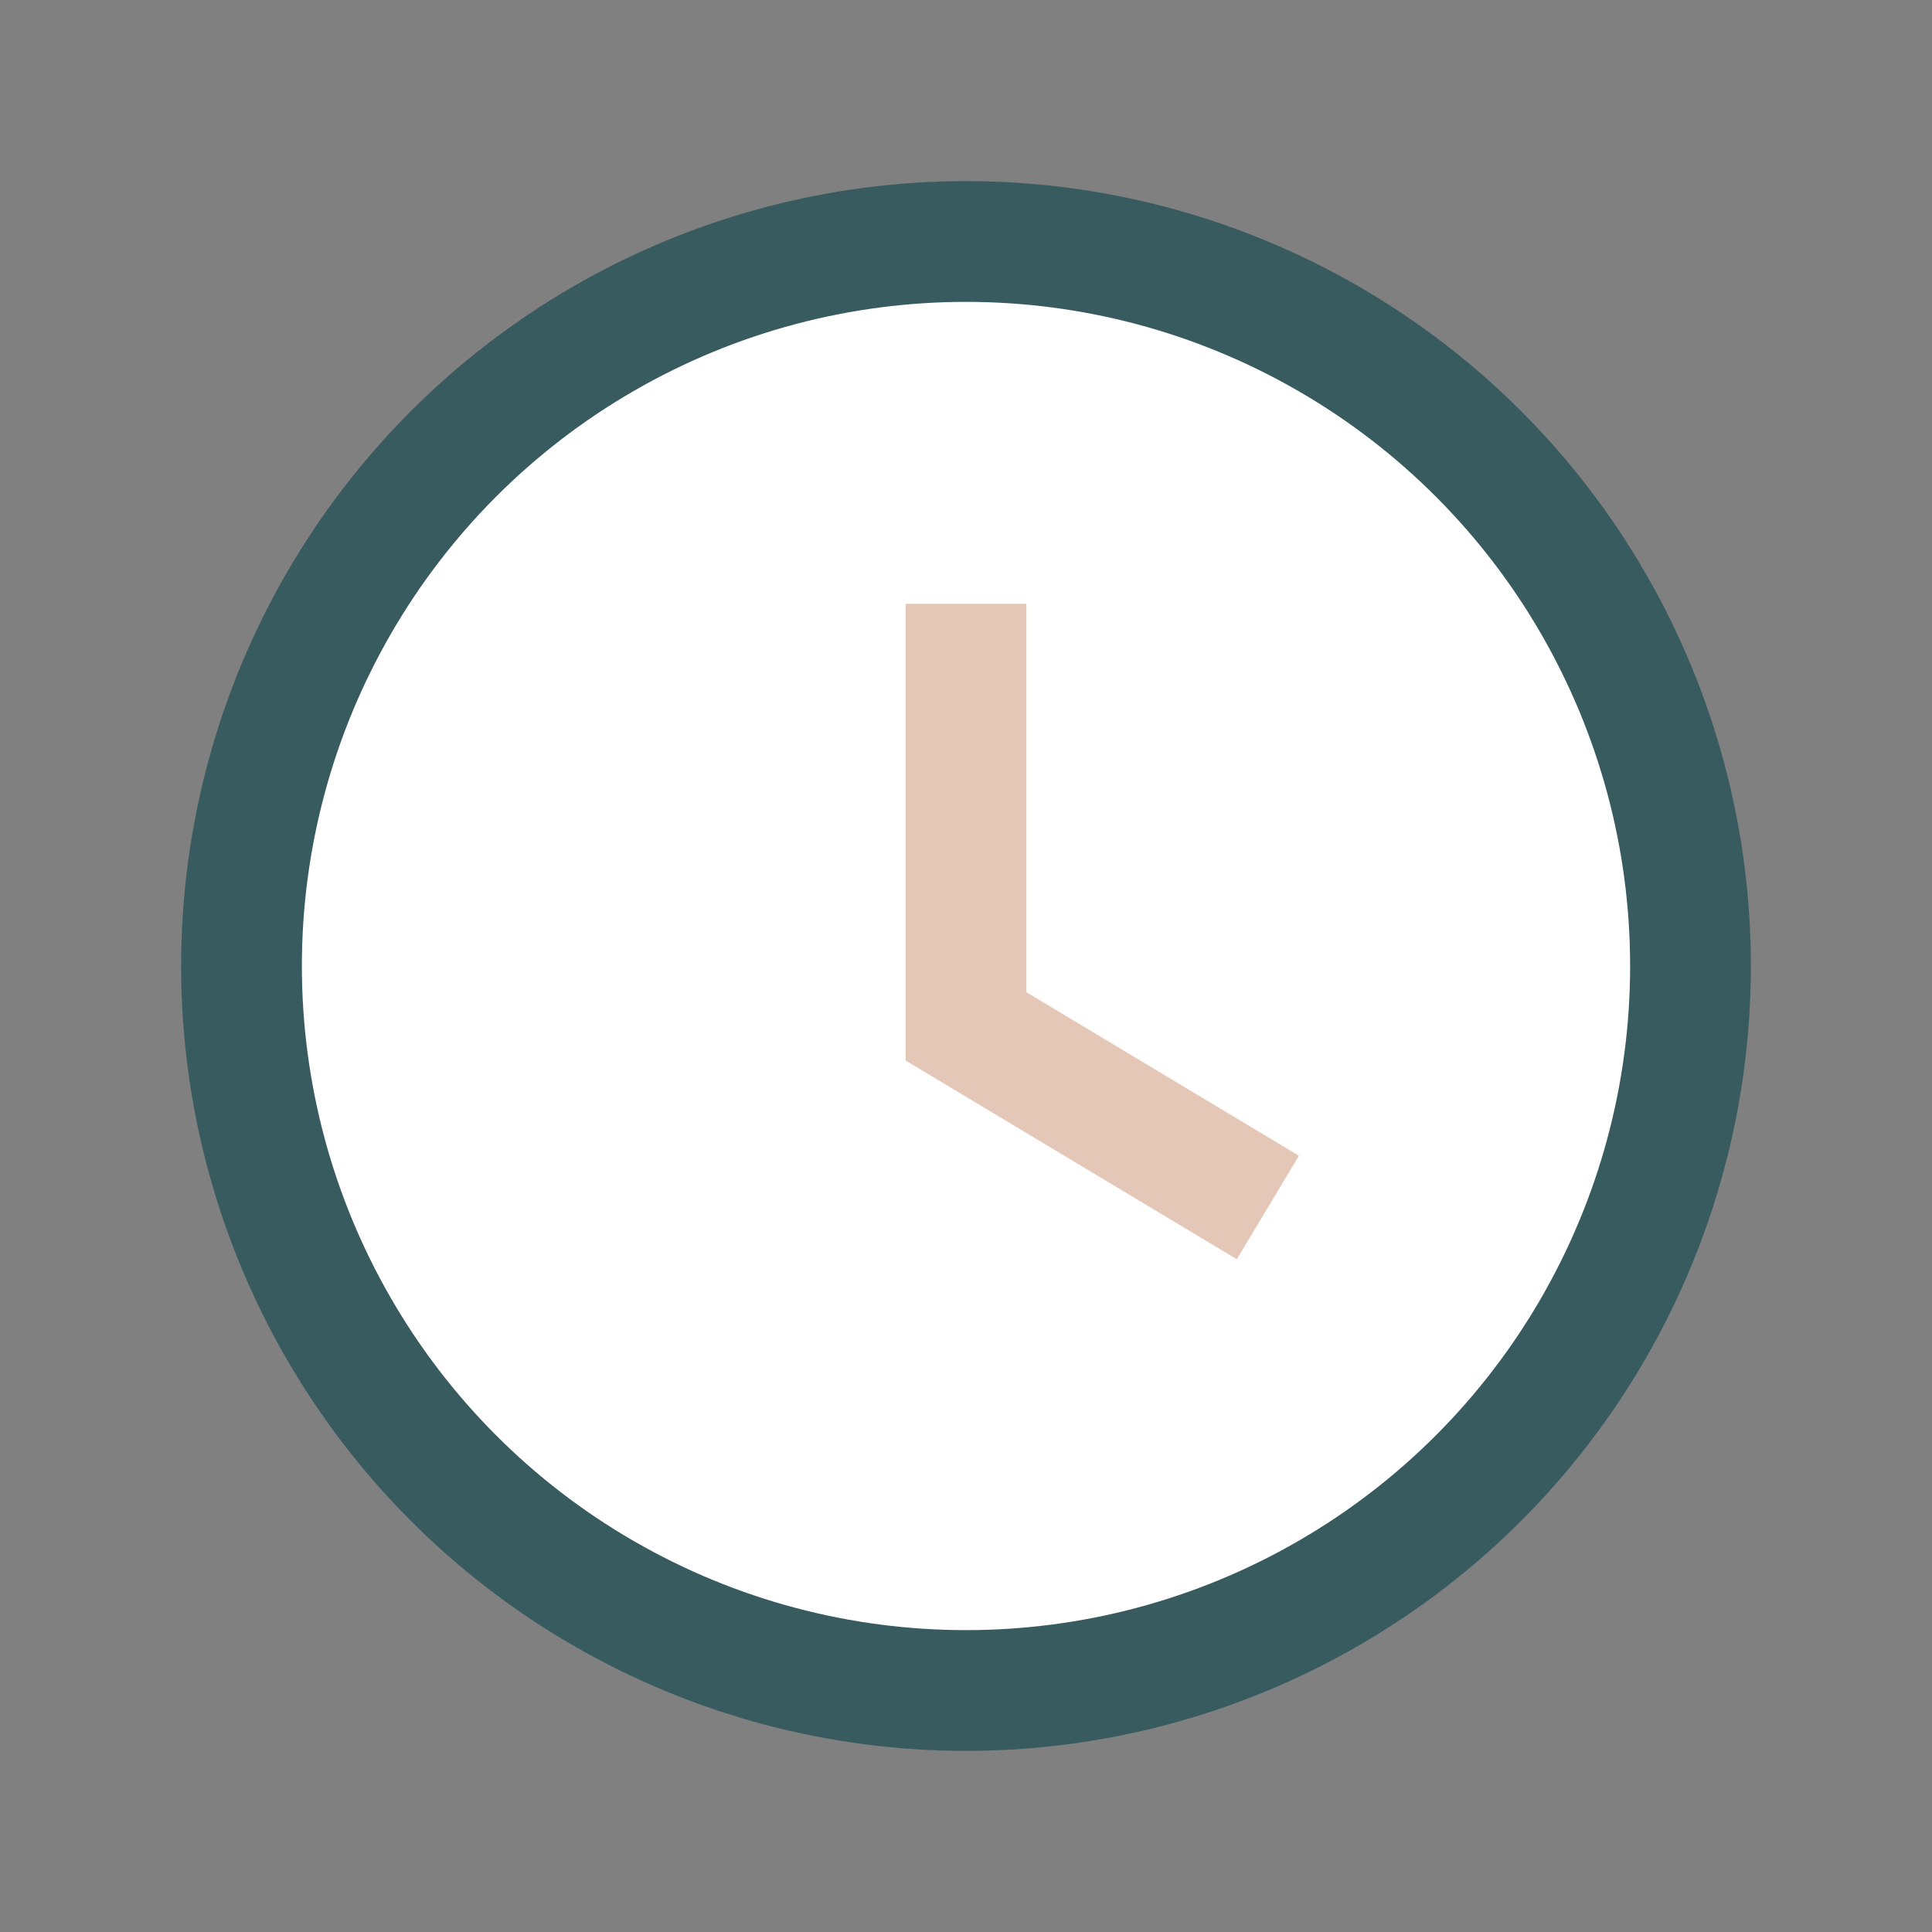 <?xml version="1.0" encoding="UTF-8"?>
<svg xmlns="http://www.w3.org/2000/svg" width="32" height="32" viewBox="0 0 32 32"><rect x="0" y="0" width="32" height="32" fill="#808080" stroke="none"/><circle cx="16" cy="16" r="12" fill="#FFF" stroke="#385B5F" stroke-width="2"/><path d="M16 10v7l5 3" stroke="#E5C7B8" stroke-width="2" fill="none"/></svg>